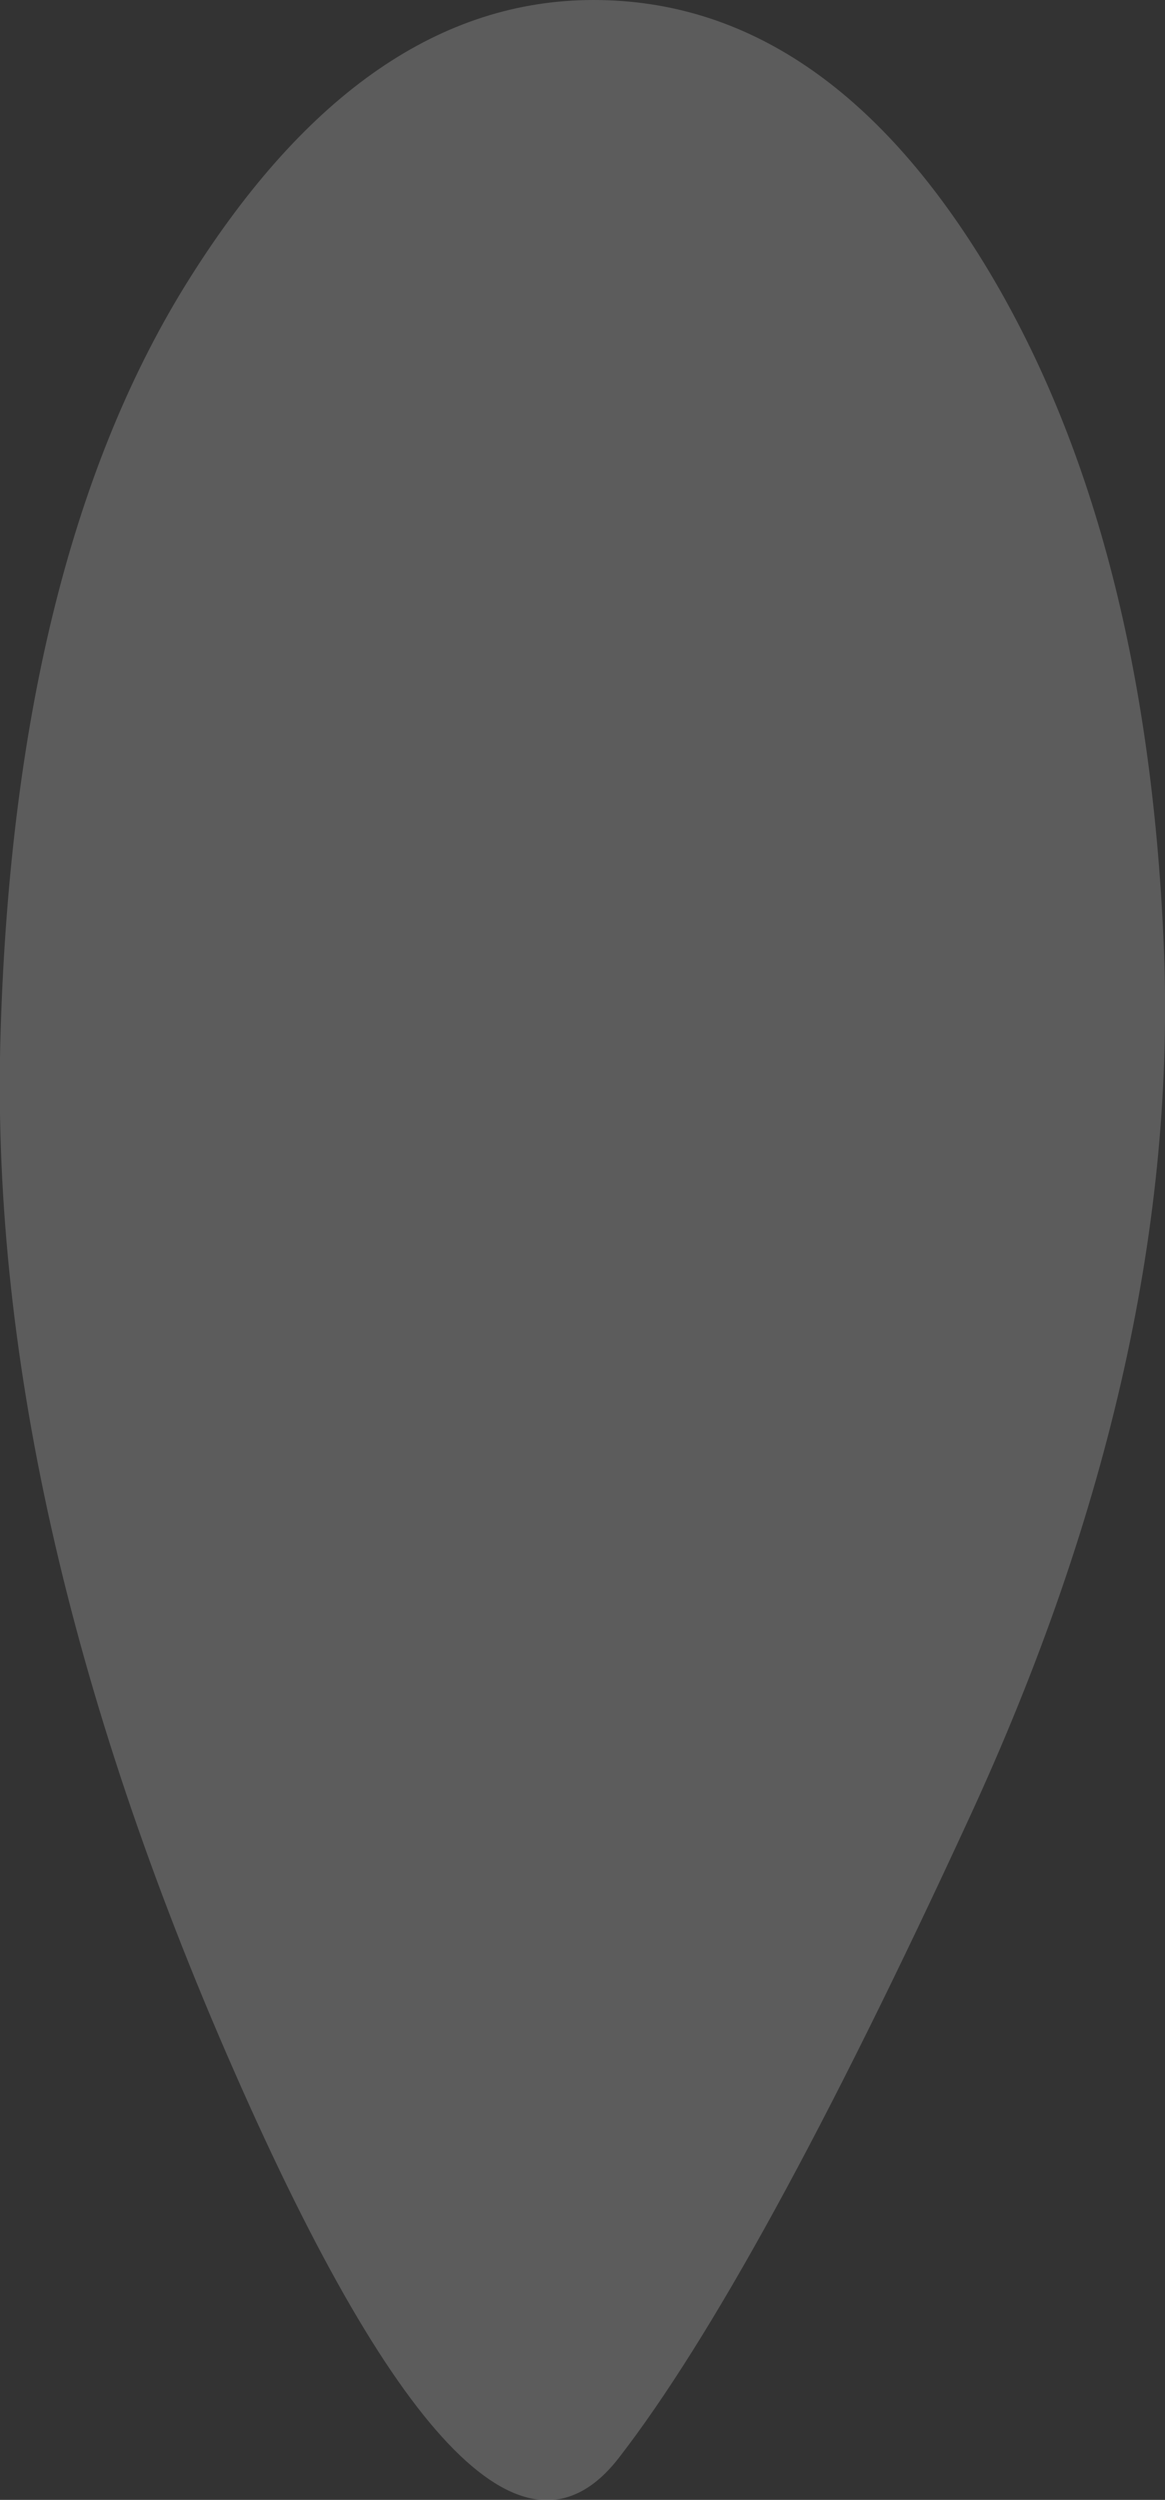 <?xml version="1.0" encoding="UTF-8" standalone="no"?>
<svg xmlns:xlink="http://www.w3.org/1999/xlink" height="186.55px" width="86.95px" xmlns="http://www.w3.org/2000/svg">
  <rect width="100%" height="100%" fill="#333333" stroke="none"/>
  <g transform="matrix(1.0, 0.0, 0.0, 1.0, 43.45, 93.25)">
    <path d="M-43.4 -16.4 Q-44.55 19.05 -26.0 61.25 -7.5 103.4 2.75 90.15 13.0 76.9 28.85 42.5 44.75 8.1 43.4 -22.9 42.05 -53.9 30.0 -73.6 17.95 -93.25 0.85 -93.25 -16.2 -93.25 -29.25 -72.55 -42.3 -51.9 -43.4 -16.4" fill="#ffffff" fill-opacity="0.2" fill-rule="evenodd" stroke="none">
      <animate attributeName="fill" dur="2s" repeatCount="indefinite" values="#ffffff;#ffffff"/>
      <animate attributeName="fill-opacity" dur="2s" repeatCount="indefinite" values="0.2;0.8"/>
      <animate attributeName="d" dur="2s" repeatCount="indefinite" values="M-43.4 -16.4 Q-44.55 19.05 -26.0 61.25 -7.5 103.4 2.75 90.15 13.0 76.9 28.85 42.5 44.75 8.1 43.4 -22.9 42.05 -53.9 30.0 -73.6 17.95 -93.25 0.85 -93.25 -16.2 -93.25 -29.25 -72.55 -42.3 -51.9 -43.4 -16.4;M-43.4 -16.4 Q-44.55 19.05 -26.0 61.25 -7.5 103.4 2.75 90.15 13.0 76.9 28.85 42.5 44.75 8.1 43.4 -22.9 42.05 -53.9 30.0 -73.6 17.95 -93.25 0.85 -93.25 -16.2 -93.25 -29.25 -72.55 -42.3 -51.9 -43.4 -16.4"/>
    </path>
    <path d="M-43.4 -16.4 Q-42.3 -51.9 -29.25 -72.55 -16.2 -93.25 0.85 -93.25 17.95 -93.25 30.0 -73.6 42.05 -53.9 43.4 -22.9 44.75 8.1 28.85 42.5 13.0 76.9 2.75 90.15 -7.5 103.4 -26.0 61.25 -44.55 19.05 -43.4 -16.4" fill="none" stroke="#000000" stroke-linecap="round" stroke-linejoin="round" stroke-opacity="0.0" stroke-width="1.0">
      <animate attributeName="stroke" dur="2s" repeatCount="indefinite" values="#000000;#000001"/>
      <animate attributeName="stroke-width" dur="2s" repeatCount="indefinite" values="0.0;0.0"/>
      <animate attributeName="fill-opacity" dur="2s" repeatCount="indefinite" values="0.0;0.0"/>
      <animate attributeName="d" dur="2s" repeatCount="indefinite" values="M-43.4 -16.4 Q-42.3 -51.9 -29.25 -72.55 -16.2 -93.25 0.85 -93.25 17.95 -93.25 30.0 -73.6 42.05 -53.9 43.4 -22.9 44.75 8.1 28.85 42.5 13.0 76.9 2.75 90.15 -7.5 103.4 -26.0 61.25 -44.55 19.05 -43.4 -16.4;M-43.4 -16.4 Q-42.3 -51.9 -29.25 -72.55 -16.2 -93.25 0.85 -93.25 17.95 -93.25 30.0 -73.6 42.05 -53.9 43.4 -22.9 44.75 8.1 28.85 42.5 13.0 76.9 2.75 90.15 -7.5 103.4 -26.0 61.25 -44.55 19.05 -43.4 -16.4"/>
    </path>
  </g>
</svg>
